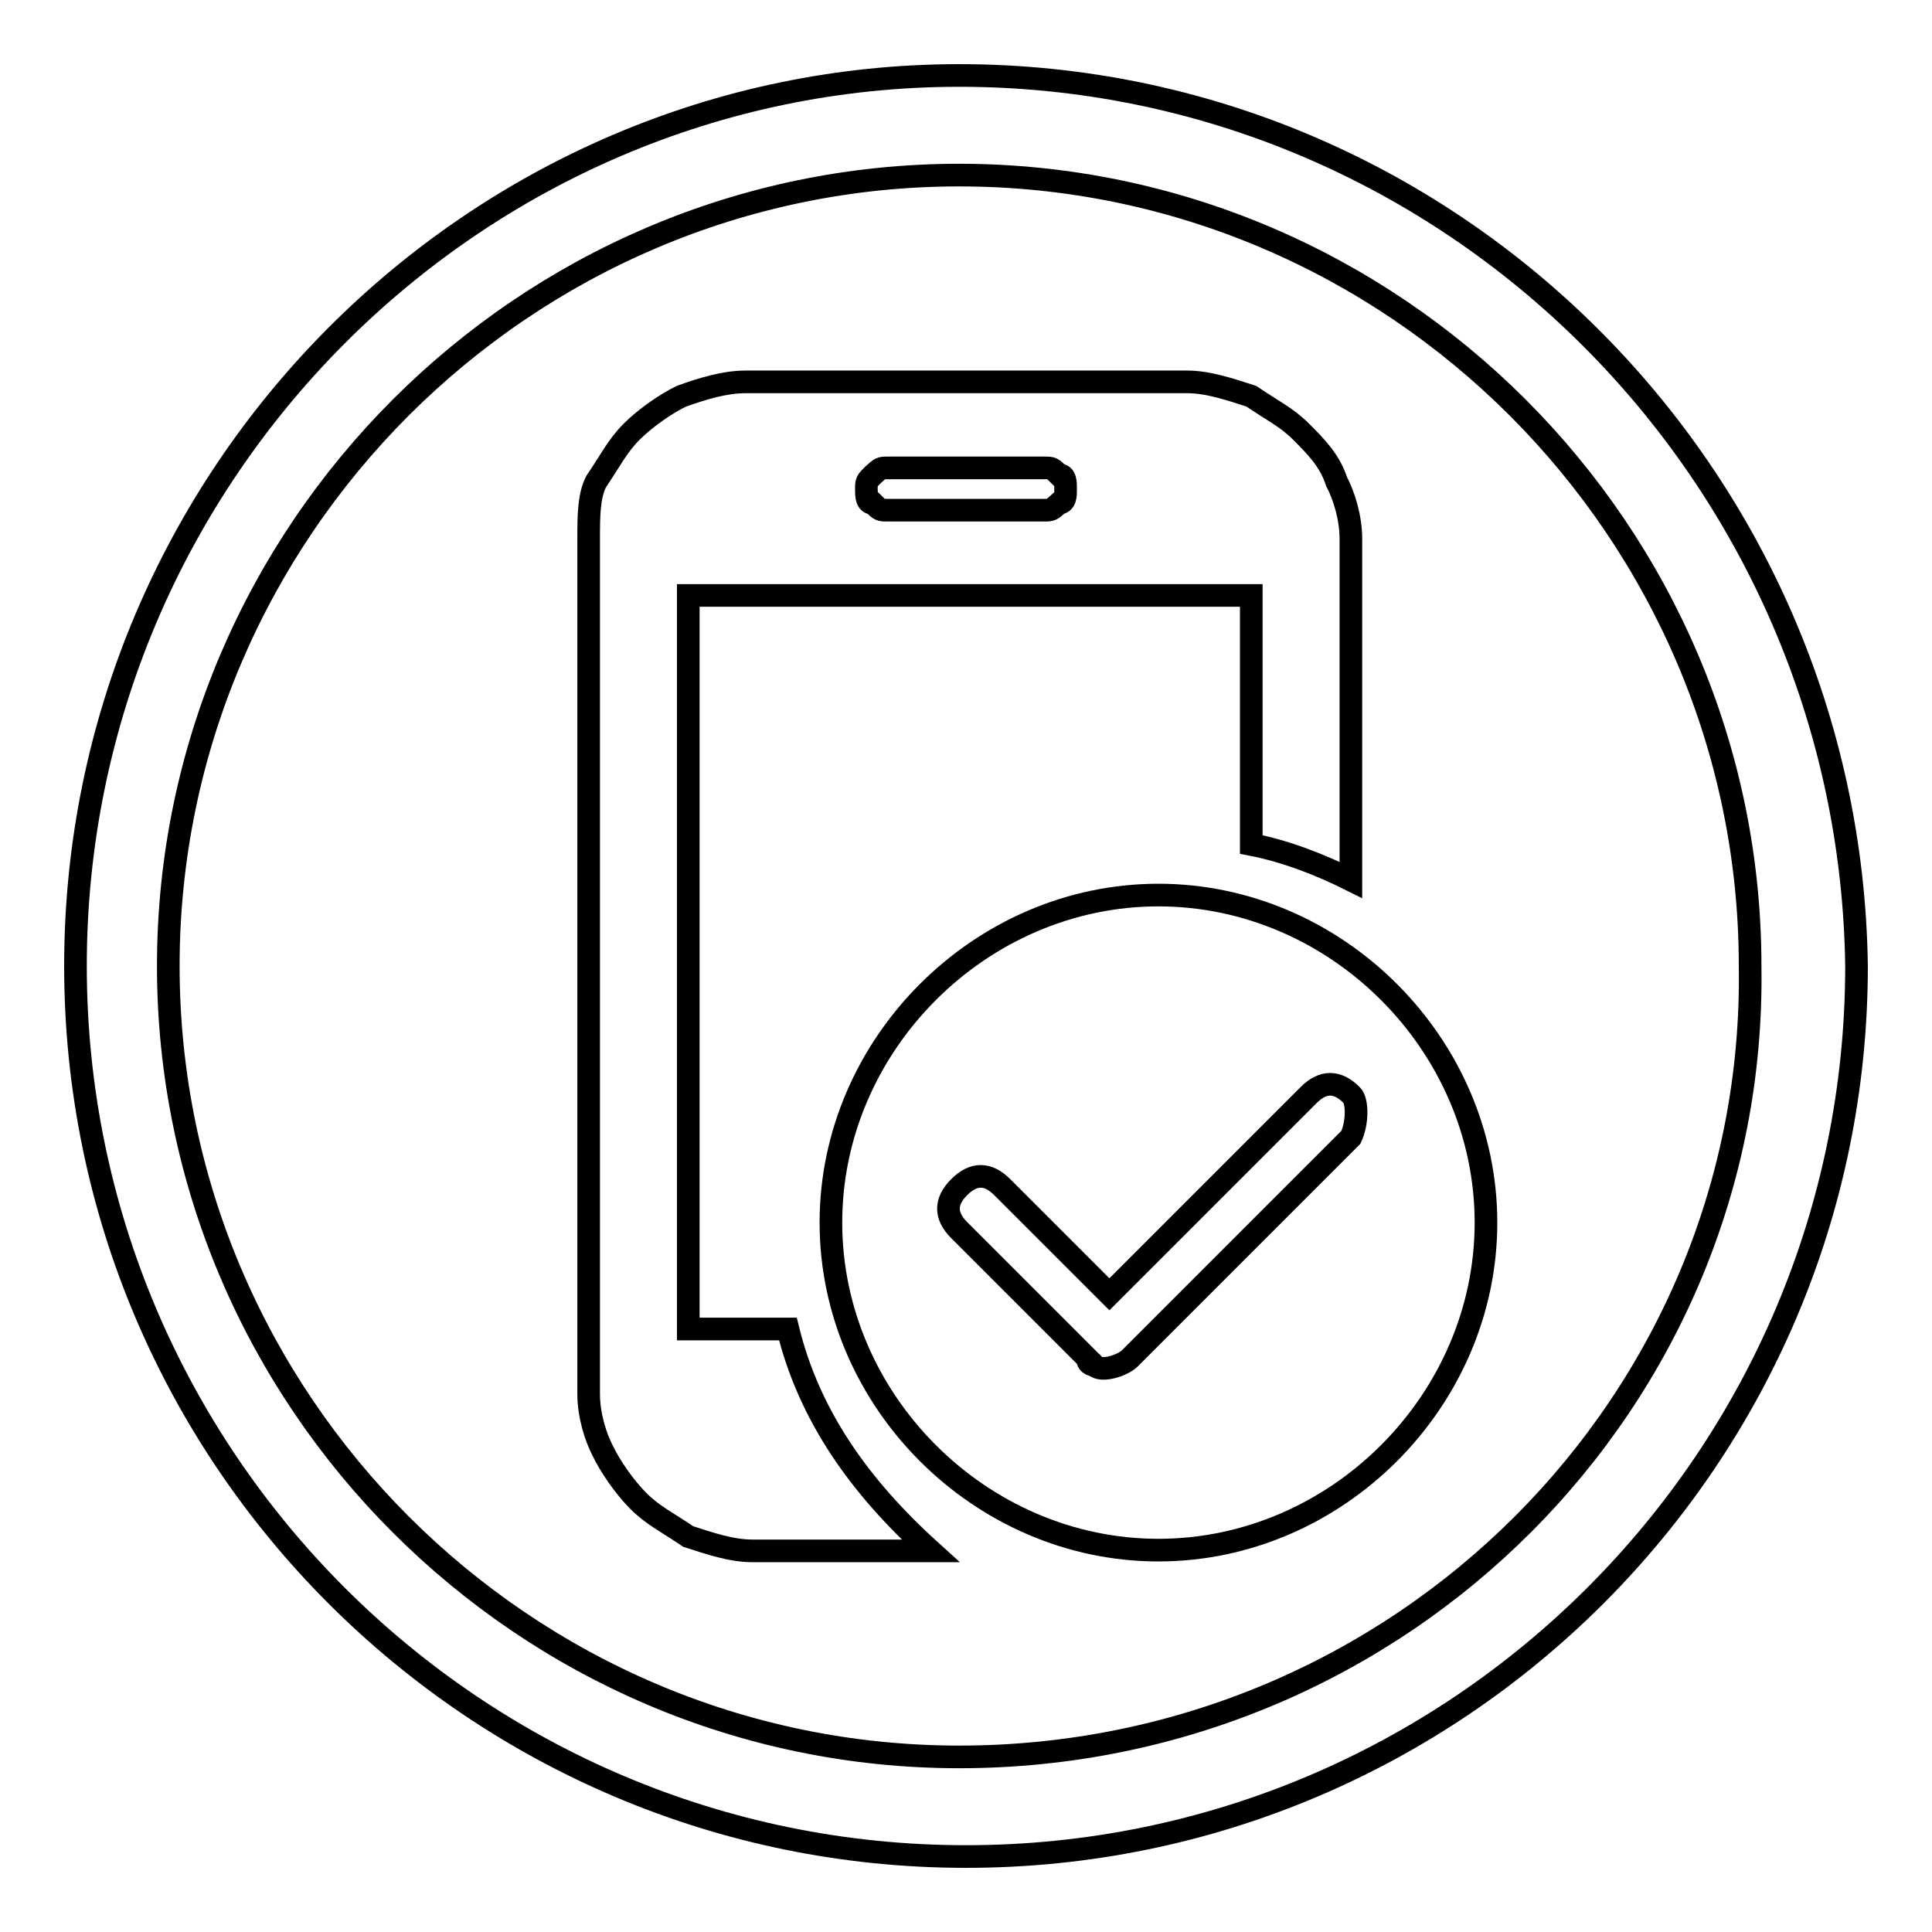 <?xml version="1.0" encoding="utf-8"?>
<!-- Svg Vector Icons : http://www.onlinewebfonts.com/icon -->
<!DOCTYPE svg PUBLIC "-//W3C//DTD SVG 1.1//EN" "http://www.w3.org/Graphics/SVG/1.1/DTD/svg11.dtd">
<svg version="1.1" xmlns="http://www.w3.org/2000/svg" xmlns:xlink="http://www.w3.org/1999/xlink" x="0px" y="0px" viewBox="0 0 256 256" enable-background="new 0 0 256 256" xml:space="preserve">
<g><g><path stroke-width="3" fill-opacity="0" stroke="#000000"  d="M127.1,10C62.9,10,10,62.9,10,128c0,65.1,52.9,118,118,118c65.1,0,118-52.9,118-118C245.1,62.9,192.2,10,127.1,10L127.1,10z M127.1,232.8c-57.6,0-104.8-47.2-104.8-104.8c0-57.6,47.2-104.8,104.8-104.8c57.6,0,104.8,47.2,104.8,104.8C232.8,185.6,185.6,232.8,127.1,232.8L127.1,232.8z"/><path stroke-width="3" fill-opacity="0" stroke="#000000"  d="M141.2,64.8c0-0.9,0-1.9-0.9-1.9c-0.9-0.9-0.9-0.9-1.9-0.9h-20.8c-0.9,0-0.9,0-1.9,0.9c-0.9,0.9-0.9,0.9-0.9,1.9c0,0.9,0,1.9,0.9,1.9c0.9,0.9,0.9,0.9,1.9,0.9h20.8c0.9,0,0.9,0,1.9-0.9C141.2,66.6,141.2,65.7,141.2,64.8L141.2,64.8L141.2,64.8L141.2,64.8z"/><path stroke-width="3" fill-opacity="0" stroke="#000000"  d="M153.5,118.6c-23.6,0-43.4,19.8-43.4,43.4s19.8,43.4,43.4,43.4c23.6,0,43.4-19.8,43.4-43.4S177.1,118.6,153.5,118.6L153.5,118.6z M179,150.7l-29.3,29.3l0,0c-0.9,0.9-3.8,1.9-4.7,0.9c0,0-0.9,0-0.9-0.9l-17-17c-1.9-1.9-1.9-3.8,0-5.7c1.9-1.9,3.8-1.9,5.7,0l14.2,14.2l26.4-26.4c1.9-1.9,3.8-1.9,5.7,0C179.9,145.9,179.9,148.8,179,150.7L179,150.7z"/><path stroke-width="3" fill-opacity="0" stroke="#000000"  d="M104.4,176.1H91.2V78.9h74.6v33c4.7,0.9,9.4,2.8,13.2,4.7V71.4c0-2.8-0.9-5.7-1.9-7.6c-0.9-2.8-2.8-4.7-4.7-6.6c-1.9-1.9-3.8-2.8-6.6-4.7c-2.8-0.9-5.7-1.9-8.5-1.9H98.8c-2.8,0-5.7,0.9-8.5,1.9c-1.9,0.9-4.7,2.8-6.6,4.7c-1.9,1.9-2.8,3.8-4.7,6.6C78,65.7,78,68.5,78,71.4v113.3c0,2.8,0.9,5.7,1.9,7.6c0.9,1.9,2.8,4.7,4.7,6.6s3.8,2.8,6.6,4.7c2.8,0.9,5.7,1.9,8.5,1.9h23.6C113.8,196.9,107.2,187.5,104.4,176.1L104.4,176.1z"/></g></g>
</svg>